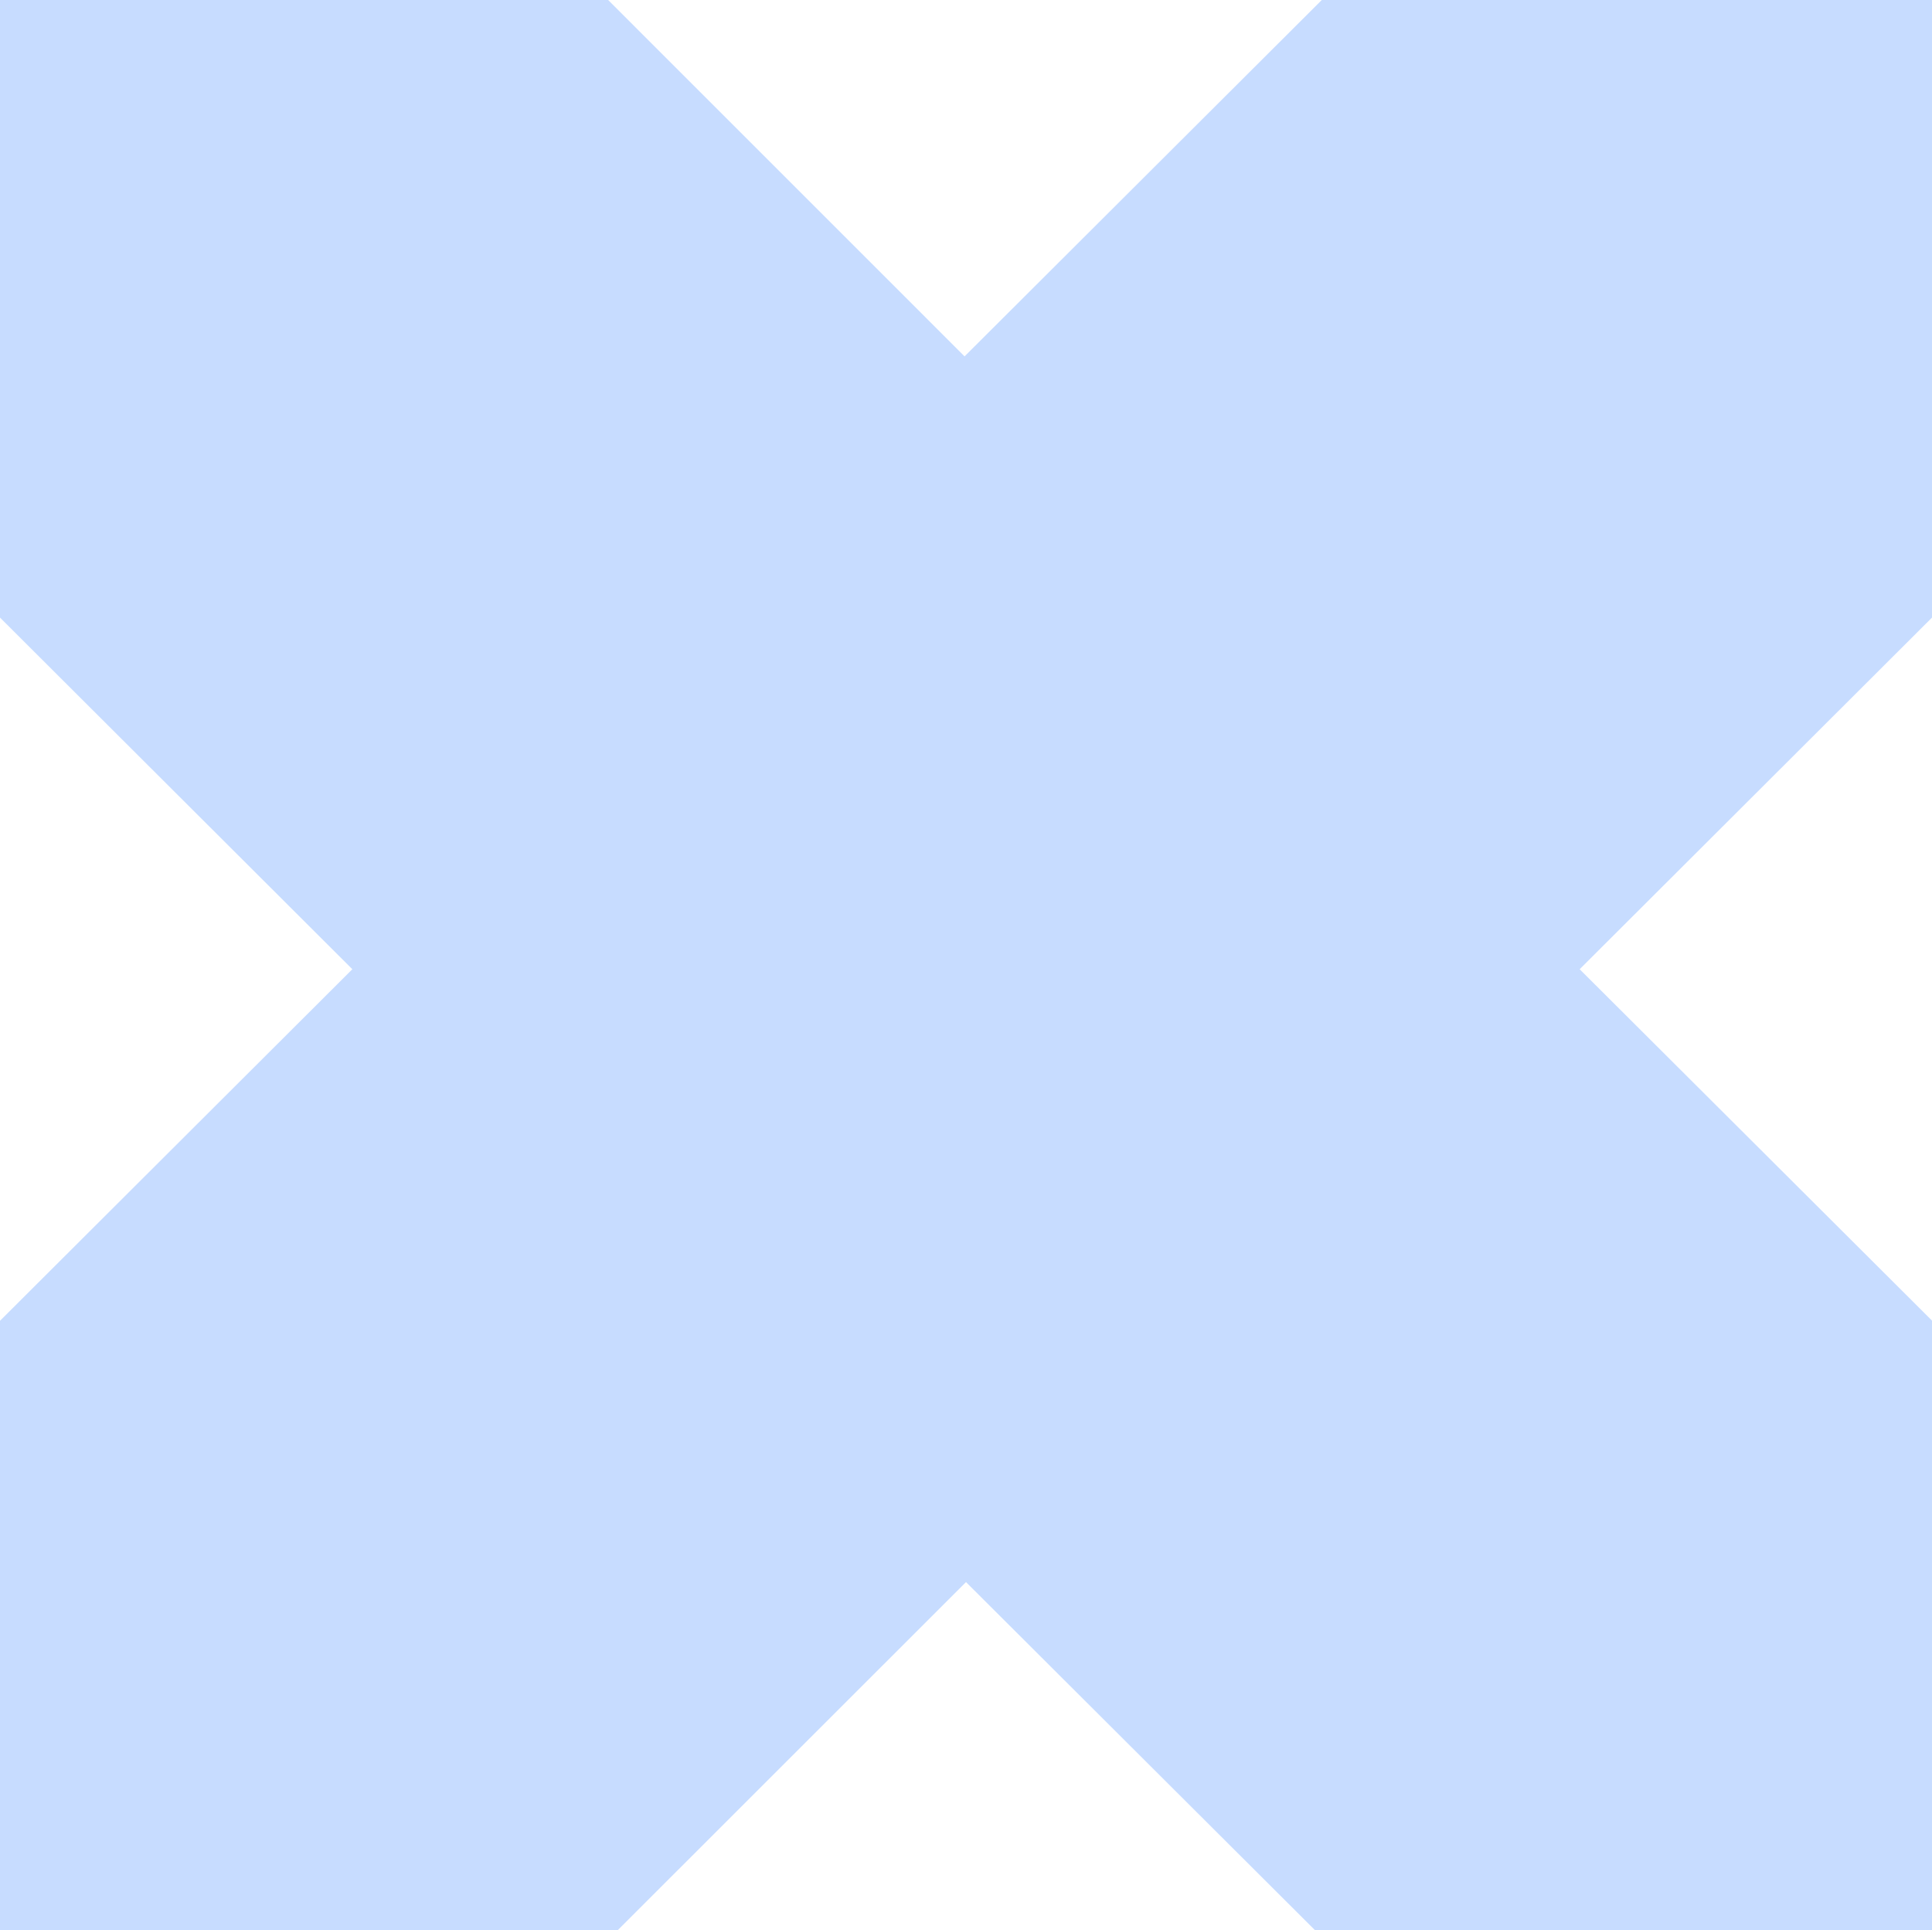 <?xml version="1.0" encoding="UTF-8"?> <svg xmlns="http://www.w3.org/2000/svg" width="127.094" height="127.003" viewBox="0 0 127.094 127.003"><path id="Path_65" data-name="Path 65" d="M86.952,0l-23.5,23.45L40.006,0H0V40.637L23.178,63.774,0,86.907V127H40.641L63.547,104.1,86.5,127h40.6v-40.1L103.916,63.774l23.178-23.137V0Z" fill="#c7dcff"></path></svg> 
